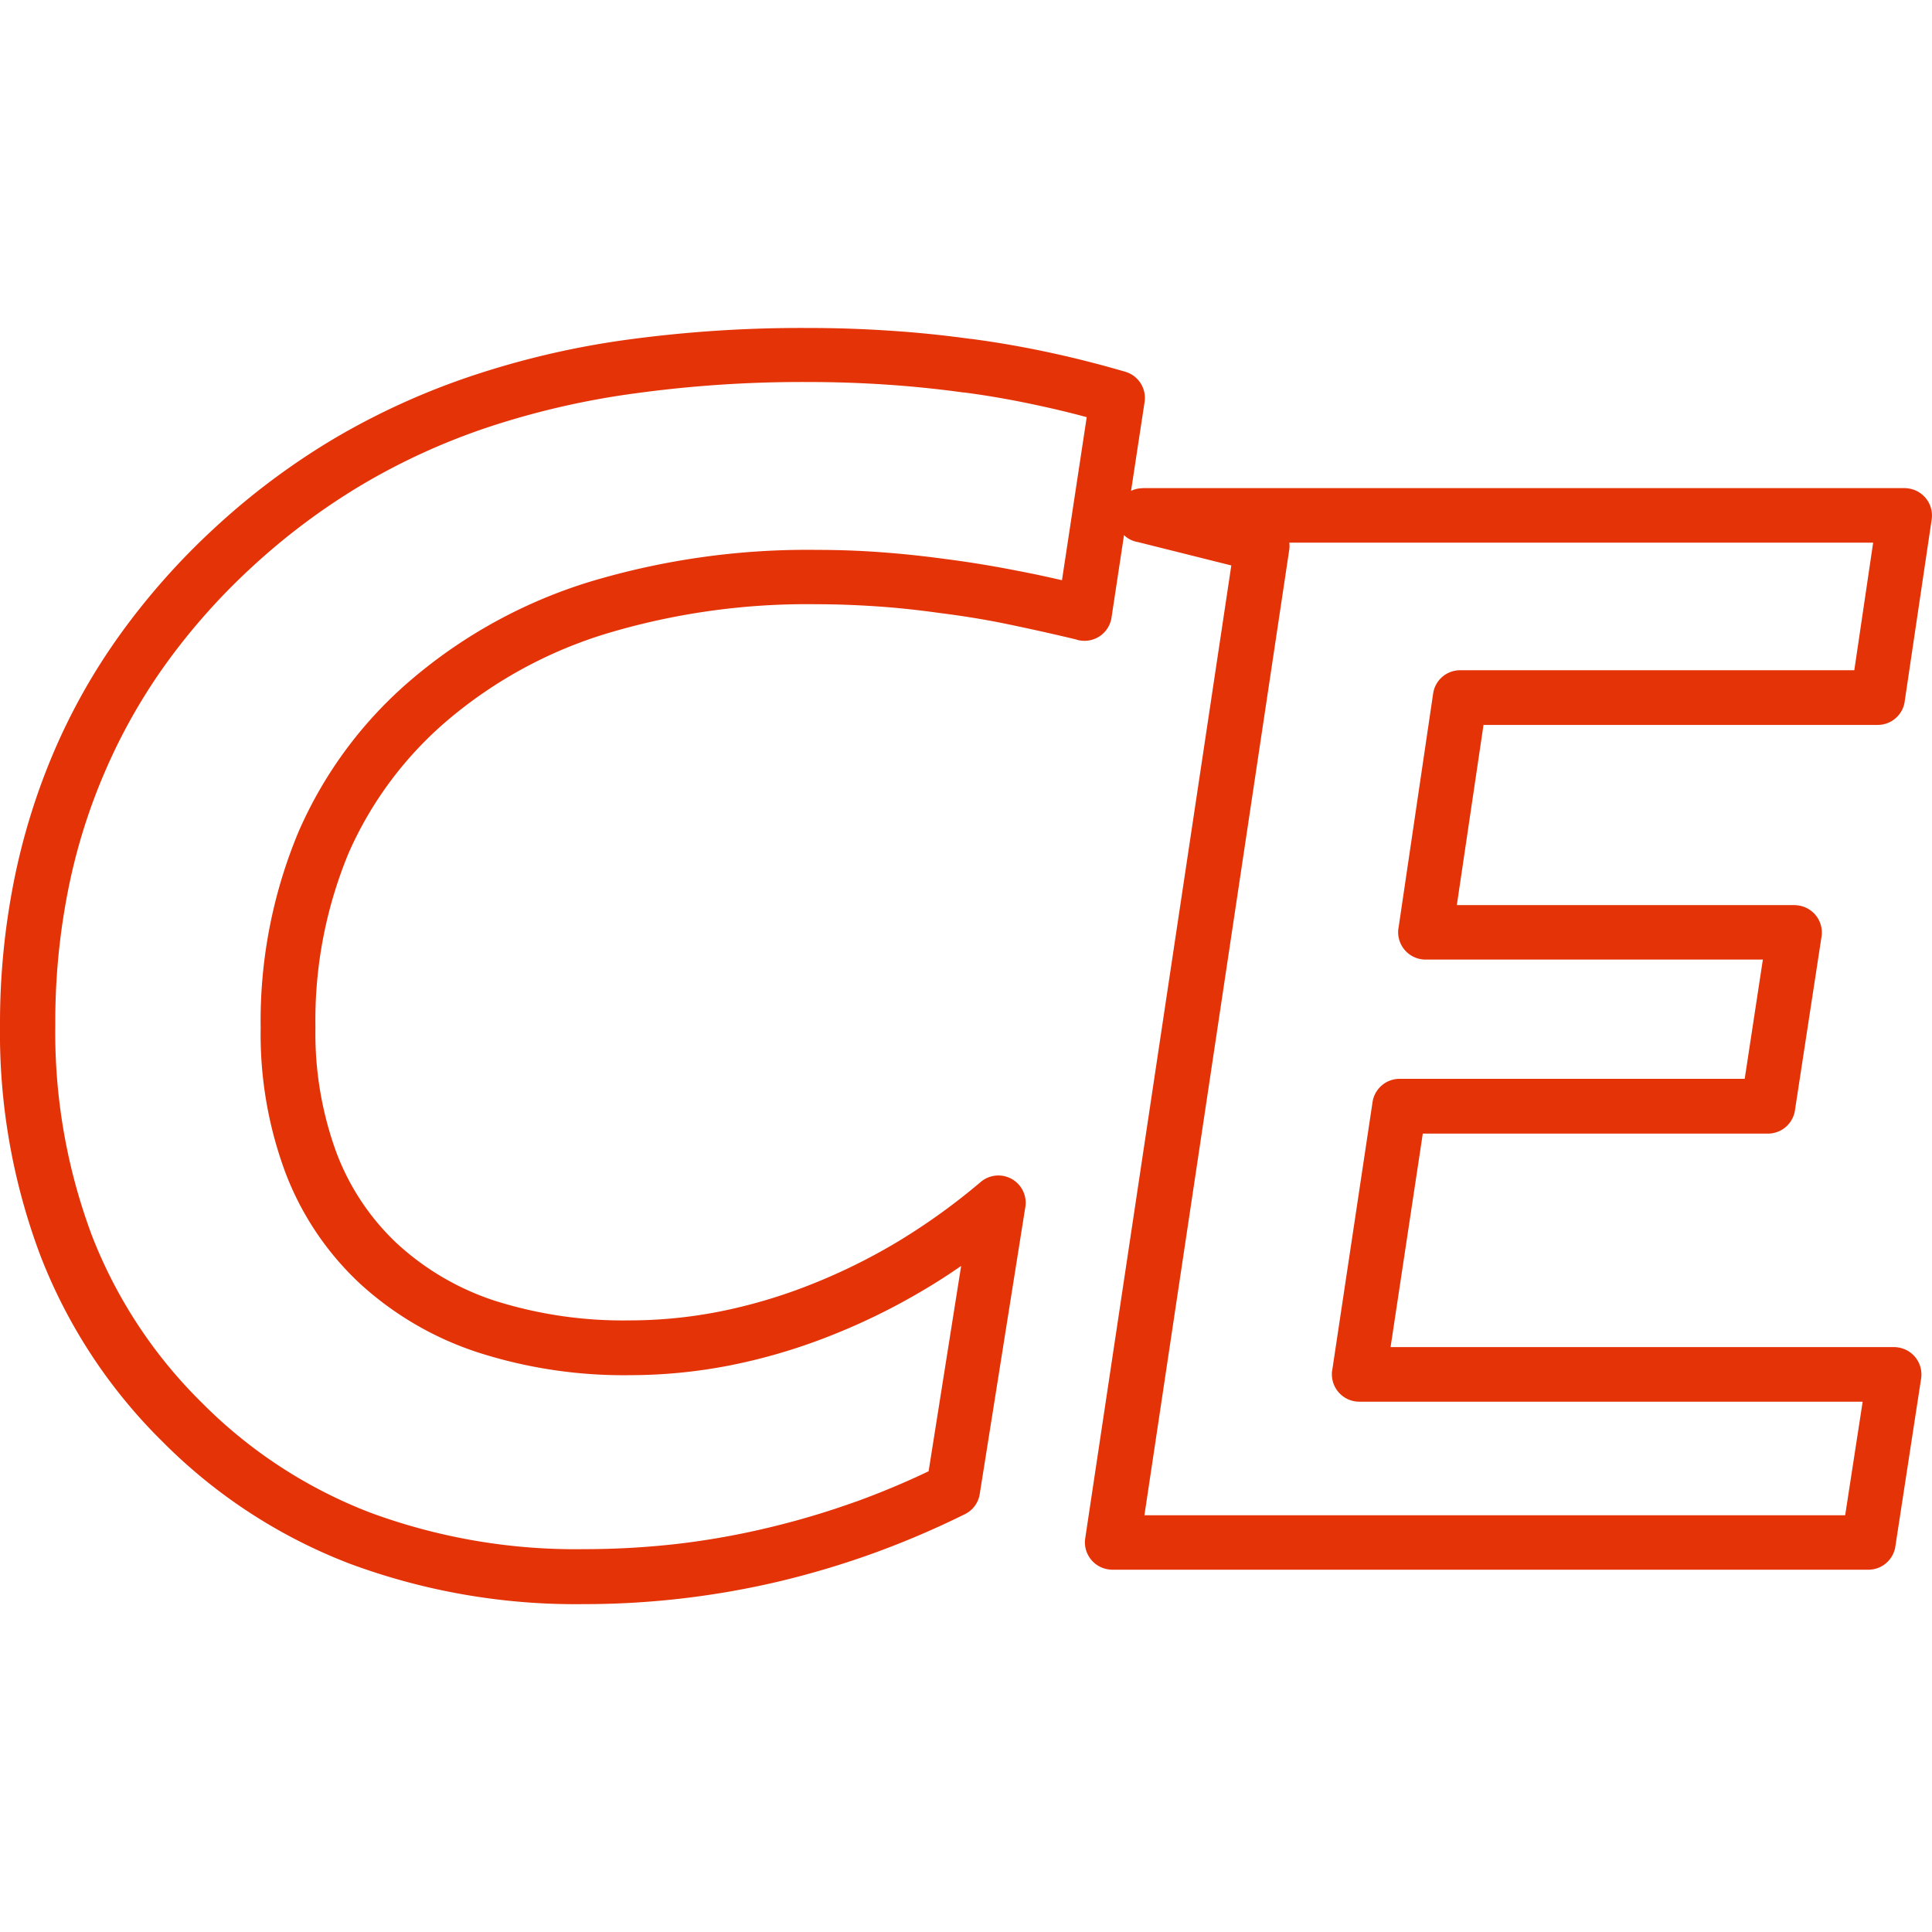 <svg xmlns="http://www.w3.org/2000/svg" width="37" height="37" viewBox="0 0 37 37">
  <g id="Grupo_13" data-name="Grupo 13" transform="translate(6348 8665)">
    <rect id="Rectángulo_1622" data-name="Rectángulo 1622" width="37" height="37" transform="translate(-6348 -8665)" fill="none"/>
    <g id="Capa_x0020_1" transform="translate(-6348 -8658.719)">
      <path id="Trazado_477" data-name="Trazado 477" d="M21.884,6.067H36.477a.592.592,0,0,1,.076.007.523.523,0,0,1,.441.593l-.514,3.464a.522.522,0,0,1-.52.471H28.411L27.9,14.053h6.468a.544.544,0,0,1,.076.007.523.523,0,0,1,.441.593l-.507,3.312a.524.524,0,0,1-.52.464h-6.61l-.617,4.088h9.644a.544.544,0,0,1,.076.007.523.523,0,0,1,.441.593l-.491,3.2a.524.524,0,0,1-.52.464H21.3a.592.592,0,0,1-.076-.007.523.523,0,0,1-.441-.593L23.581,7.548,21.791,7.1a.494.494,0,0,1-.265-.133l-.239,1.578a.523.523,0,0,1-.593.441.337.337,0,0,1-.083-.02c-.454-.109-.905-.209-1.346-.3s-.882-.159-1.283-.209h0c-.4-.056-.806-.1-1.2-.126s-.756-.04-1.13-.04a13.341,13.341,0,0,0-4.031.56,8.55,8.55,0,0,0-3.033,1.648,7.078,7.078,0,0,0-1.91,2.553,8.354,8.354,0,0,0-.637,3.348,6.622,6.622,0,0,0,.4,2.387A4.622,4.622,0,0,0,7.6,20.531a5.115,5.115,0,0,0,1.88,1.1,8.146,8.146,0,0,0,2.579.375,8.954,8.954,0,0,0,1.721-.169,10.055,10.055,0,0,0,1.731-.511,11.31,11.31,0,0,0,1.694-.835,12.239,12.239,0,0,0,1.578-1.137.523.523,0,0,1,.849.507l-.869,5.47a.518.518,0,0,1-.282.385h0a17.017,17.017,0,0,1-1.744.746,16.768,16.768,0,0,1-1.82.544h0a16.26,16.26,0,0,1-3.743.434,12.434,12.434,0,0,1-4.469-.772,10.178,10.178,0,0,1-3.584-2.331A10.124,10.124,0,0,1,.779,20.779,12.089,12.089,0,0,1,0,16.35a13.978,13.978,0,0,1,.259-2.718,12.554,12.554,0,0,1,.772-2.513A11.791,11.791,0,0,1,2.314,8.851,13.473,13.473,0,0,1,4.1,6.839l0,0h0A13.62,13.62,0,0,1,6.4,5.118,13.819,13.819,0,0,1,9.014,3.925h0a16.375,16.375,0,0,1,2.994-.7A24.757,24.757,0,0,1,15.475,3c.524,0,1.048.017,1.578.053.514.033,1.024.086,1.532.156a.02.02,0,0,1,.013,0c.5.066.991.152,1.472.255.5.106.991.232,1.482.375a.522.522,0,0,1,.368.58h0l-.259,1.7a.521.521,0,0,1,.225-.05Zm2.808,1.048a.507.507,0,0,1,0,.123h0l-2.775,18.5H35.337l.335-2.175H26.031a.525.525,0,0,1-.524-.524.45.45,0,0,1,.01-.1l.769-5.115a.523.523,0,0,1,.517-.444h6.61l.348-2.284H27.3a.525.525,0,0,1-.524-.524.514.514,0,0,1,.01-.1l.66-4.469a.521.521,0,0,1,.517-.448h7.549l.361-2.443H24.691Zm-8.3,18.363c.464-.169.928-.361,1.392-.583l.623-3.932c-.215.149-.434.292-.656.424a12.331,12.331,0,0,1-1.853.915,11.041,11.041,0,0,1-1.91.564,9.965,9.965,0,0,1-1.919.189,9.119,9.119,0,0,1-2.911-.434A6.184,6.184,0,0,1,6.892,21.3a5.638,5.638,0,0,1-1.429-2.132,7.6,7.6,0,0,1-.471-2.758,9.392,9.392,0,0,1,.726-3.763A8.044,8.044,0,0,1,7.907,9.71a9.609,9.609,0,0,1,3.4-1.853,14.457,14.457,0,0,1,4.343-.607c.385,0,.786.013,1.2.043s.825.073,1.266.133h0q.661.085,1.343.219c.282.053.577.116.879.186l.474-3.123c-.318-.086-.637-.162-.965-.232-.464-.1-.928-.182-1.392-.242a.025.025,0,0,1-.017,0c-.477-.066-.965-.116-1.459-.149s-.995-.05-1.508-.05a23.463,23.463,0,0,0-3.319.219A15.5,15.5,0,0,0,9.349,4.9h0a12.525,12.525,0,0,0-2.413,1.1A12.667,12.667,0,0,0,4.807,7.595h0A12.265,12.265,0,0,0,3.166,9.448,10.933,10.933,0,0,0,2,11.52a11.191,11.191,0,0,0-.706,2.3,12.922,12.922,0,0,0-.235,2.52,11.094,11.094,0,0,0,.706,4.054,9.13,9.13,0,0,0,2.105,3.193,9.169,9.169,0,0,0,3.219,2.1,11.351,11.351,0,0,0,4.1.7,15.682,15.682,0,0,0,1.774-.1,14.844,14.844,0,0,0,1.727-.305h0a15.656,15.656,0,0,0,1.707-.507Z" transform="translate(0 -3)" fill="#e53308"/>
    </g>
  </g>
</svg>
